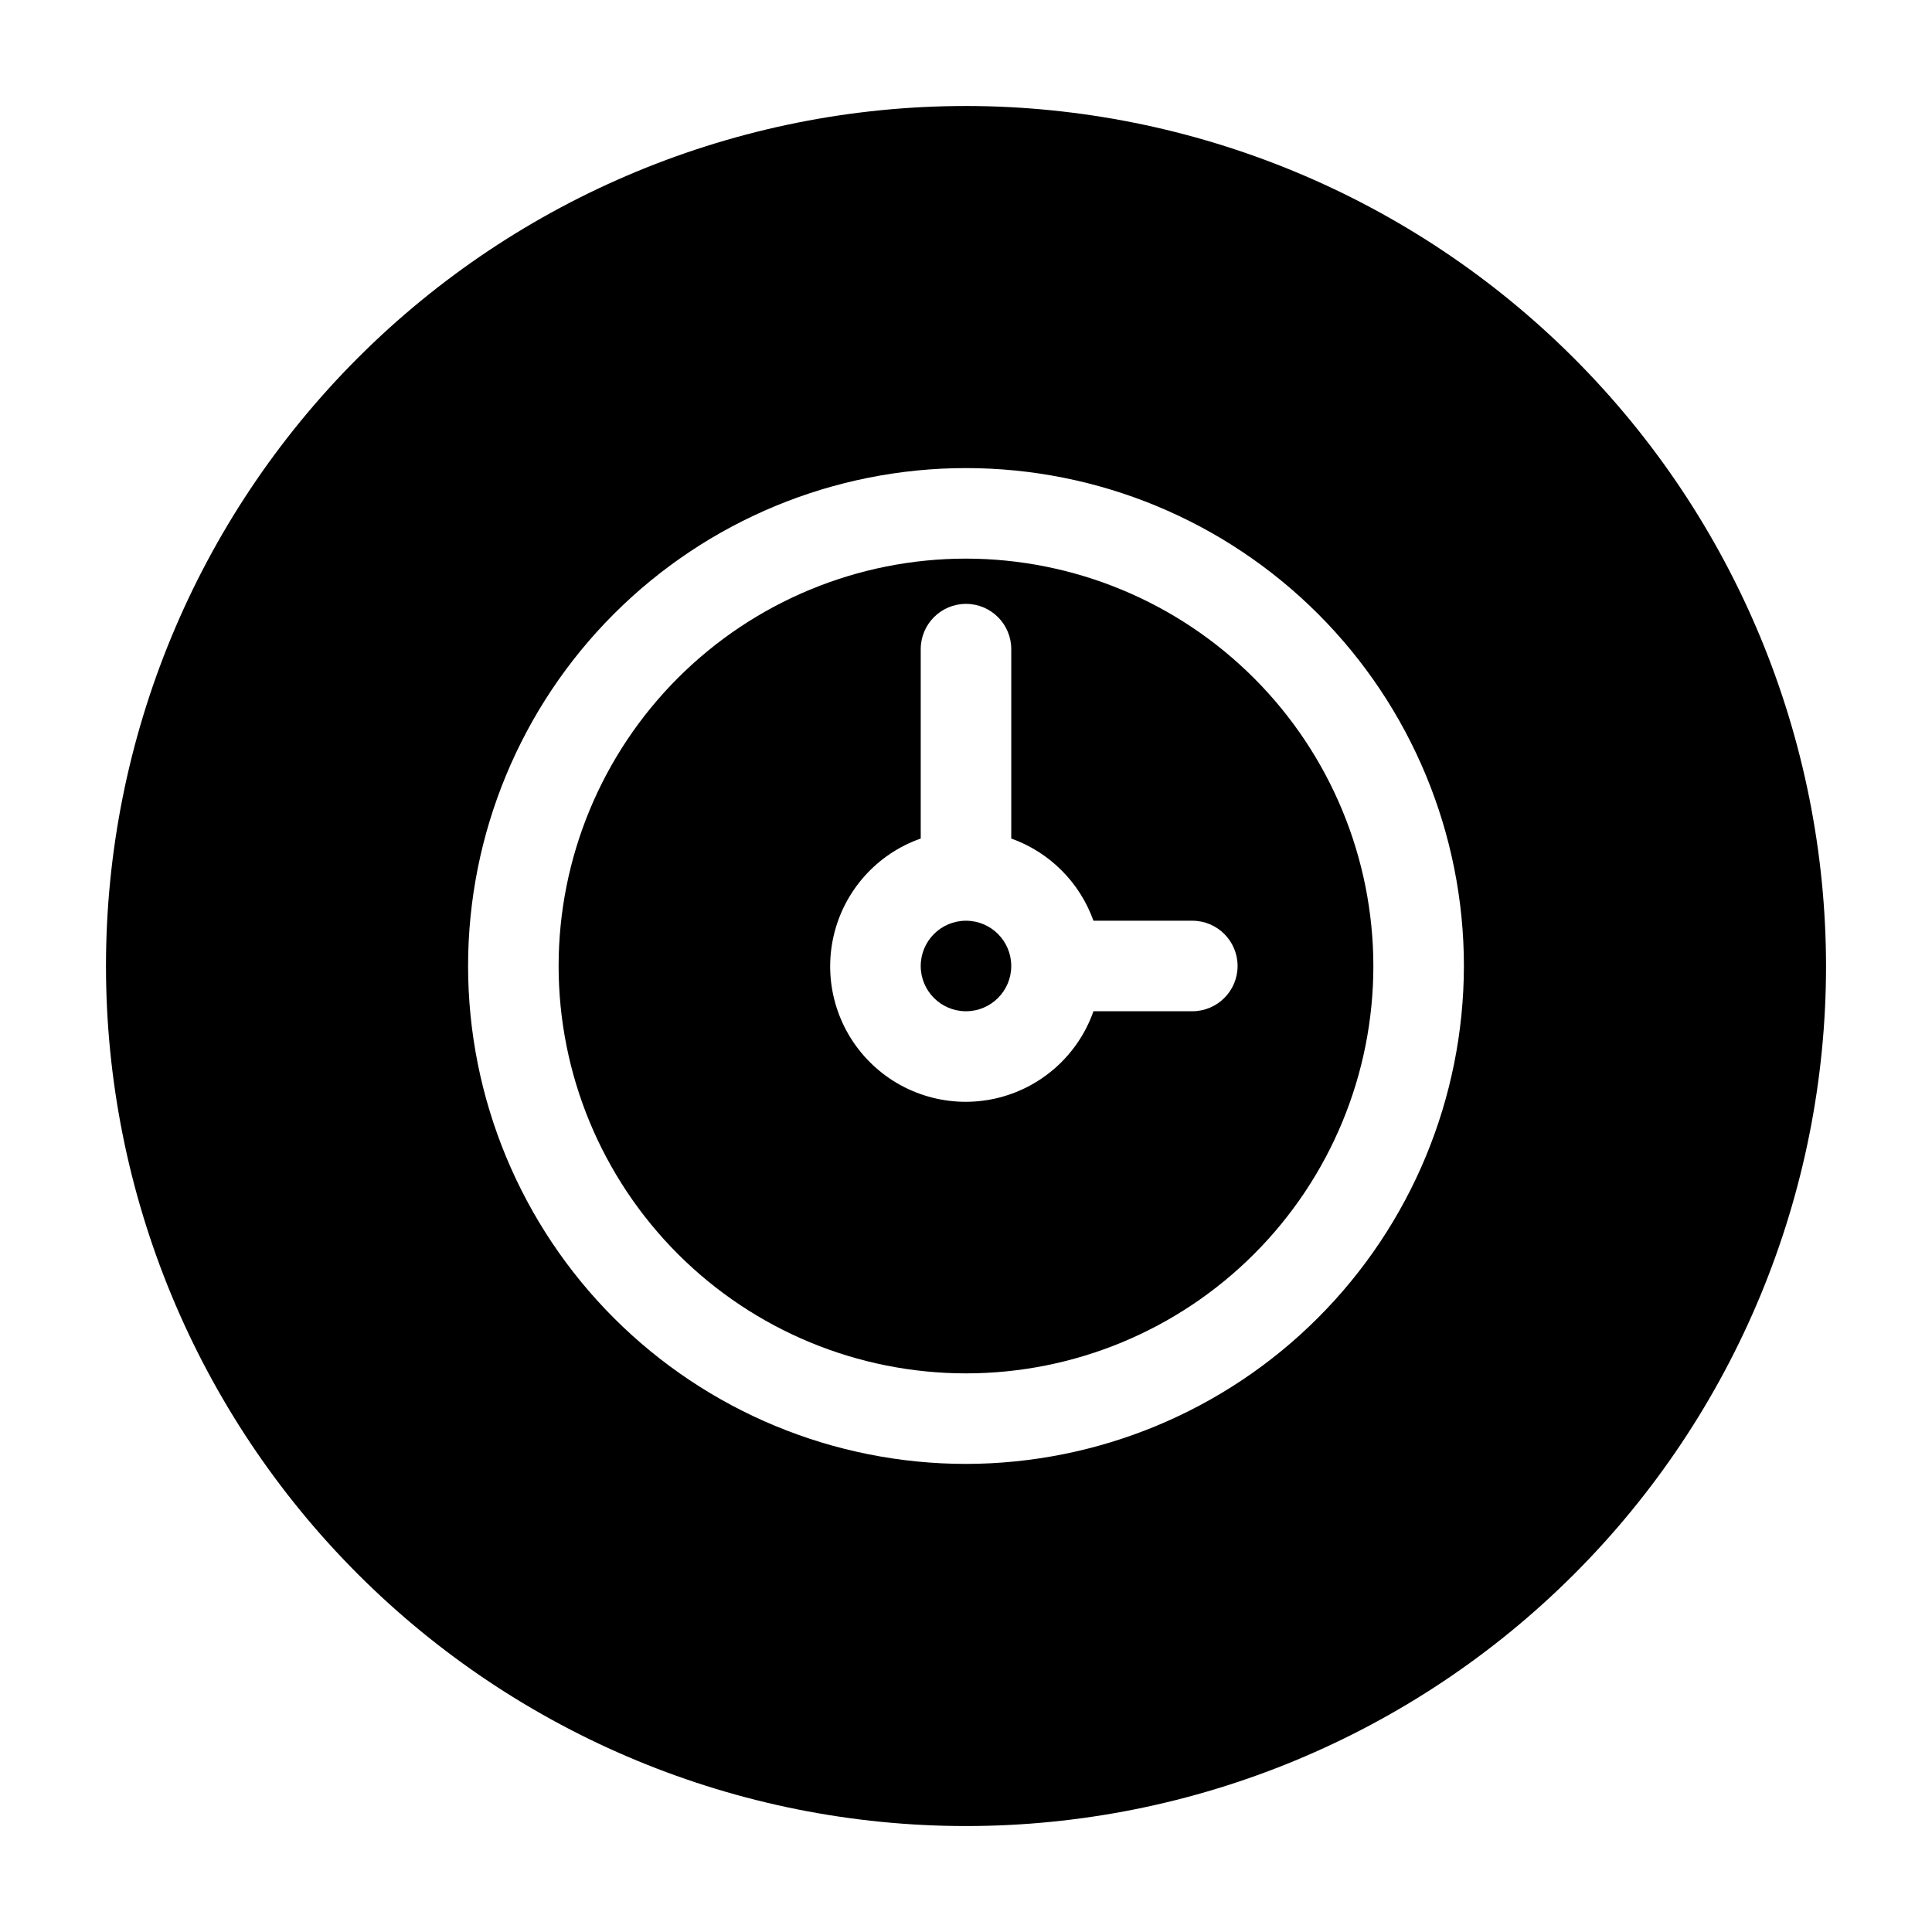 <?xml version="1.0" encoding="UTF-8"?>
<!-- Uploaded to: ICON Repo, www.iconrepo.com, Generator: ICON Repo Mixer Tools -->
<svg fill="#000000" width="800px" height="800px" version="1.1" viewBox="144 144 512 512" xmlns="http://www.w3.org/2000/svg">
 <g>
  <path d="m400 292.04c-28.633 0-56.094 11.375-76.34 31.621s-31.621 47.707-31.621 76.34 11.375 56.09 31.621 76.336c20.246 20.246 47.707 31.621 76.34 31.621s56.09-11.375 76.336-31.621c20.246-20.246 31.621-47.703 31.621-76.336-0.031-28.625-11.414-56.066-31.656-76.305-20.238-20.238-47.68-31.625-76.301-31.656zm59.977 119.95h-26.199c-4.09 11.645-13.875 20.367-25.906 23.105-12.031 2.738-24.625-0.895-33.352-9.621-8.727-8.723-12.359-21.32-9.621-33.352 2.738-12.031 11.461-21.816 23.105-25.906v-50.188c0-6.625 5.371-11.996 11.996-11.996s11.992 5.371 11.992 11.996v50.188c10.16 3.629 18.156 11.625 21.785 21.785h26.199c6.625 0 11.996 5.371 11.996 11.996s-5.371 11.992-11.996 11.992z"/>
  <path d="m411.99 400c0 6.625-5.367 11.992-11.992 11.992s-11.996-5.367-11.996-11.992 5.371-11.996 11.996-11.996 11.992 5.371 11.992 11.996"/>
  <path d="m400 172.09c-60.449 0-118.42 24.012-161.16 66.754-42.742 42.742-66.754 100.71-66.754 161.16 0 60.445 24.012 118.41 66.754 161.16 42.742 42.742 100.71 66.758 161.16 66.758 60.445 0 118.41-24.016 161.16-66.758s66.758-100.71 66.758-161.16c-0.07-60.426-24.102-118.36-66.828-161.09-42.73-42.73-100.66-66.762-161.09-66.828zm0 359.86c-34.996 0-68.559-13.902-93.305-38.648-24.746-24.746-38.648-58.309-38.648-93.301 0-34.996 13.902-68.559 38.648-93.305 24.746-24.746 58.309-38.648 93.305-38.648 34.992 0 68.555 13.902 93.301 38.648 24.746 24.746 38.648 58.309 38.648 93.305-0.043 34.98-13.957 68.52-38.695 93.254-24.734 24.738-58.273 38.652-93.254 38.695z"/>
 </g>
</svg>